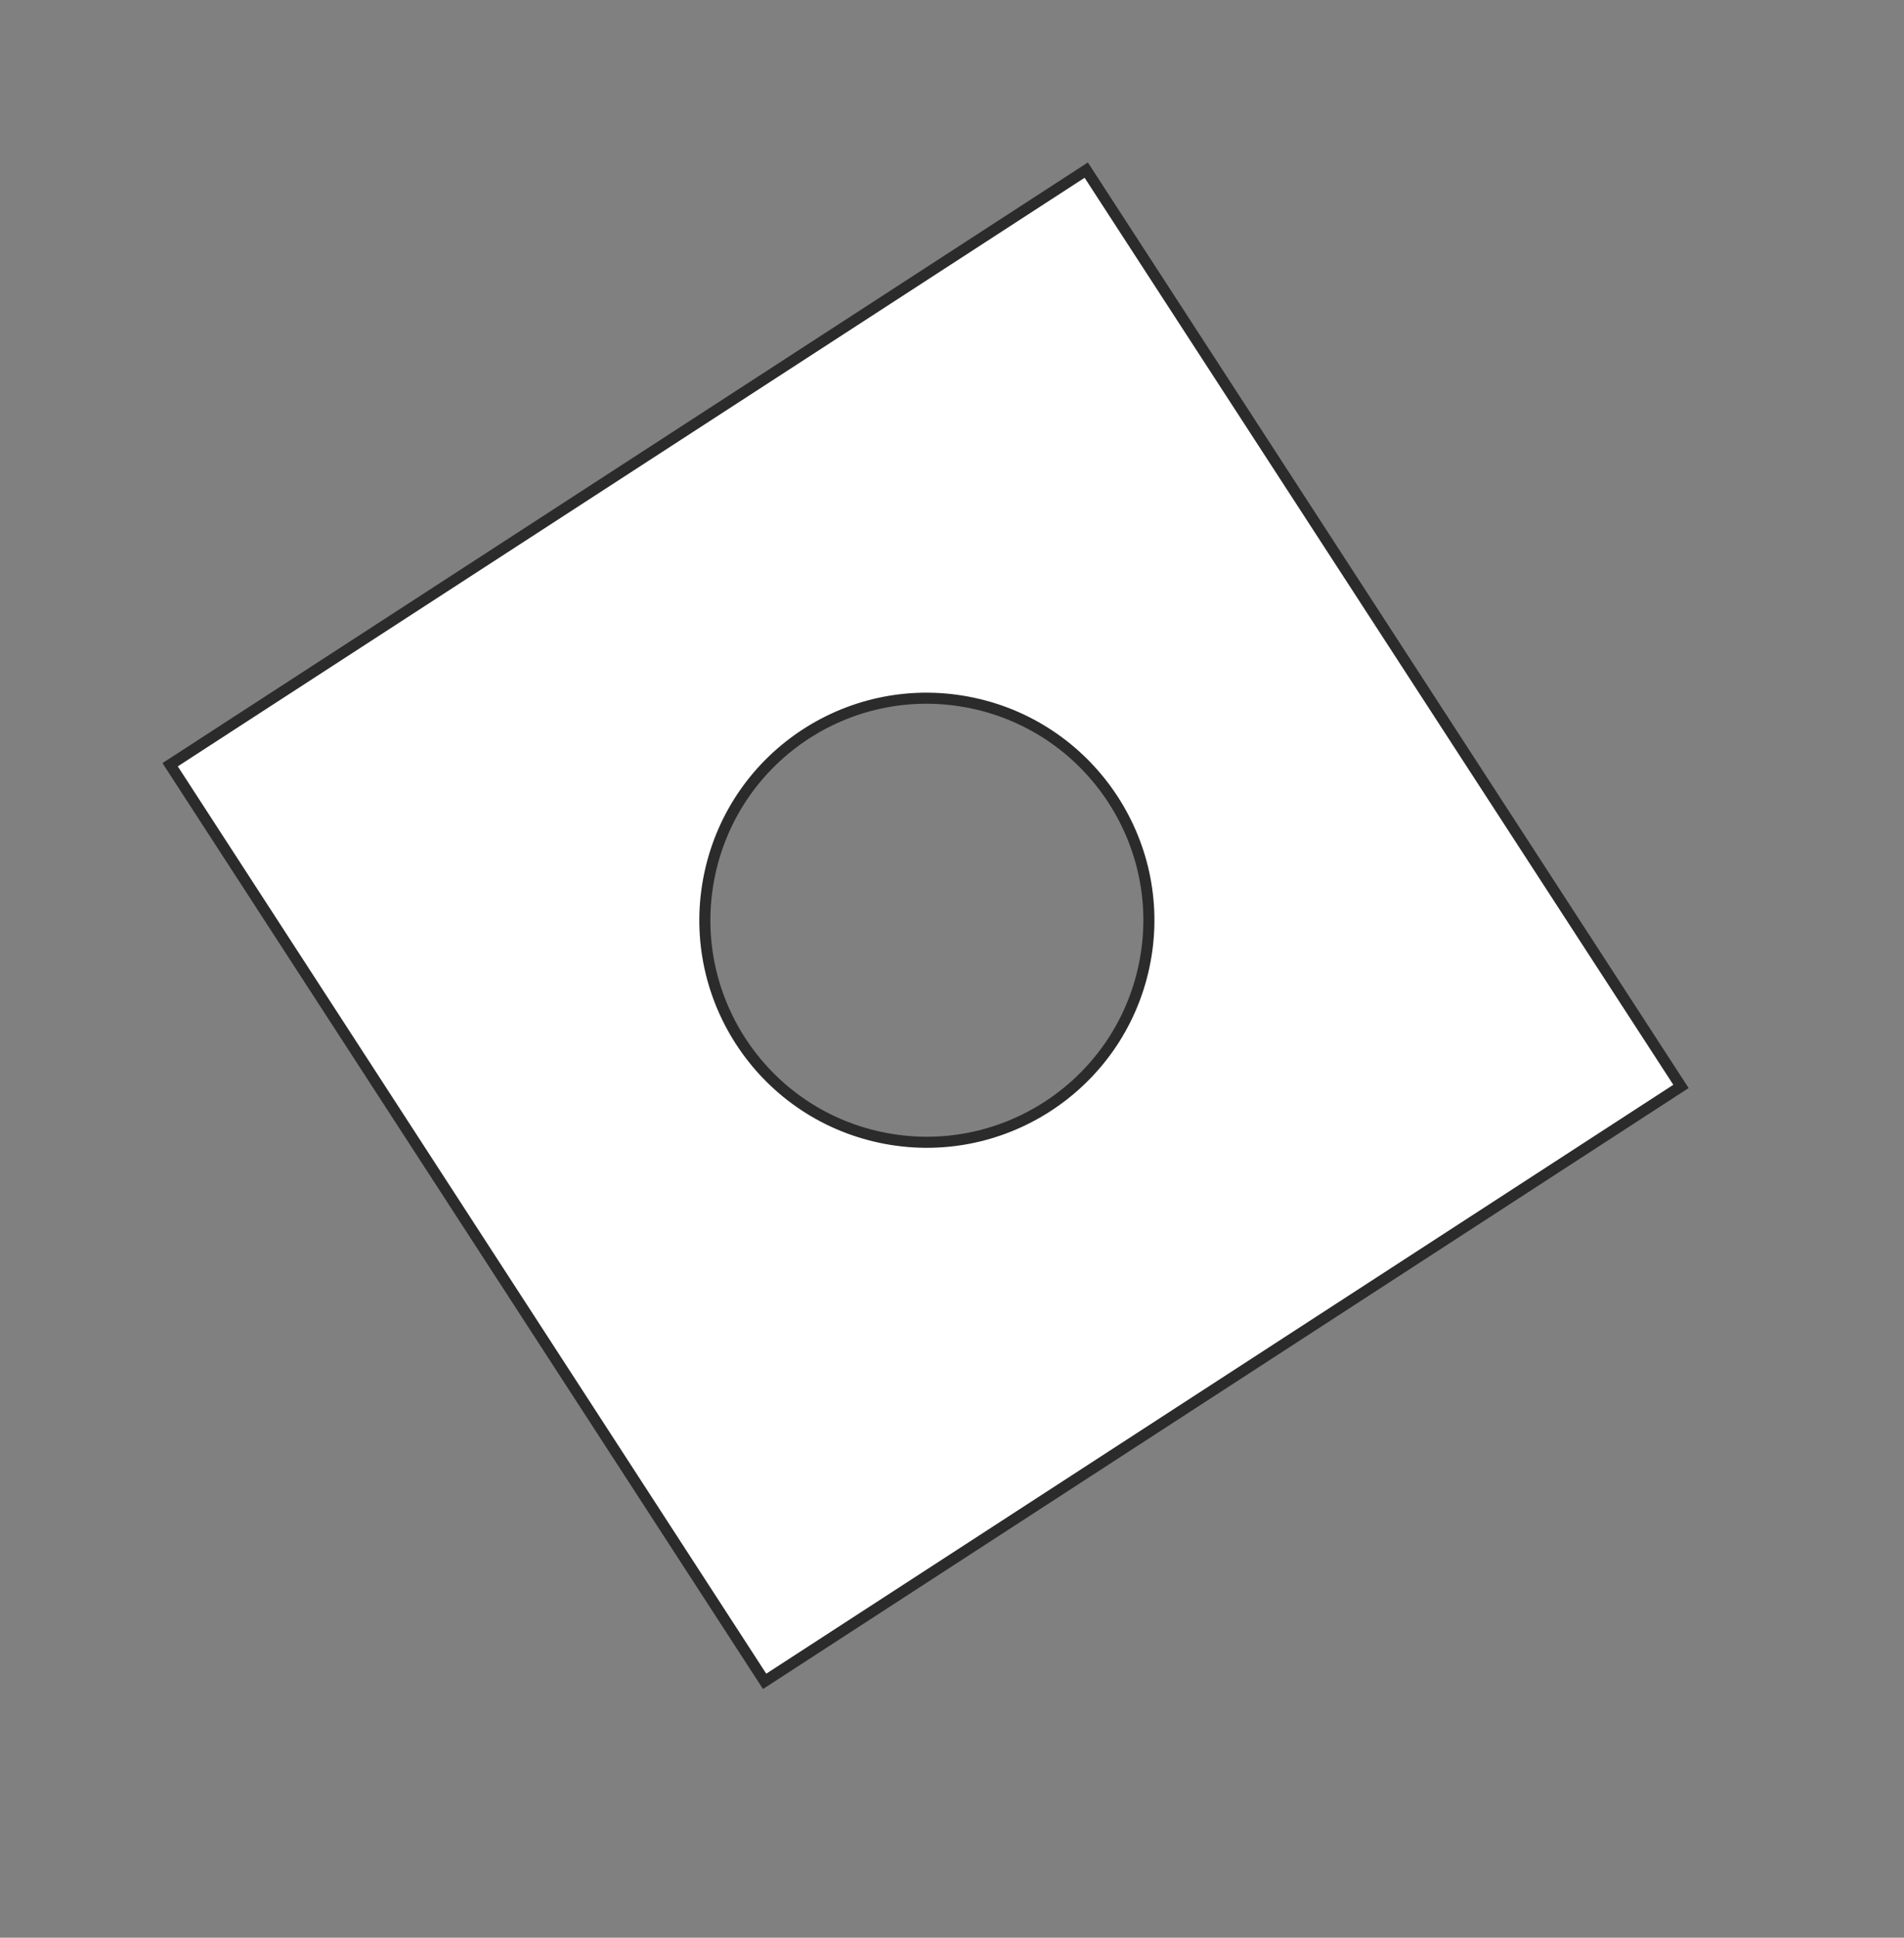 <?xml version="1.0" encoding="UTF-8"?> <svg xmlns="http://www.w3.org/2000/svg" width="172" height="175" viewBox="0 0 172 175" fill="none"><rect x="0" y="0" width="172" height="175" fill="#808080" stroke="none"/><path d="M15.369 69.066L98.126 15.364L151.853 98.119L69.073 151.848L15.369 69.066ZM64.117 78.924C61.811 89.761 68.71 100.415 79.531 102.719C90.383 105.029 101.043 98.097 103.346 87.275C105.65 76.452 98.698 65.804 87.879 63.501C77.059 61.198 66.424 68.087 64.117 78.924Z" fill="white" stroke="#2B2B2B"></path></svg> 